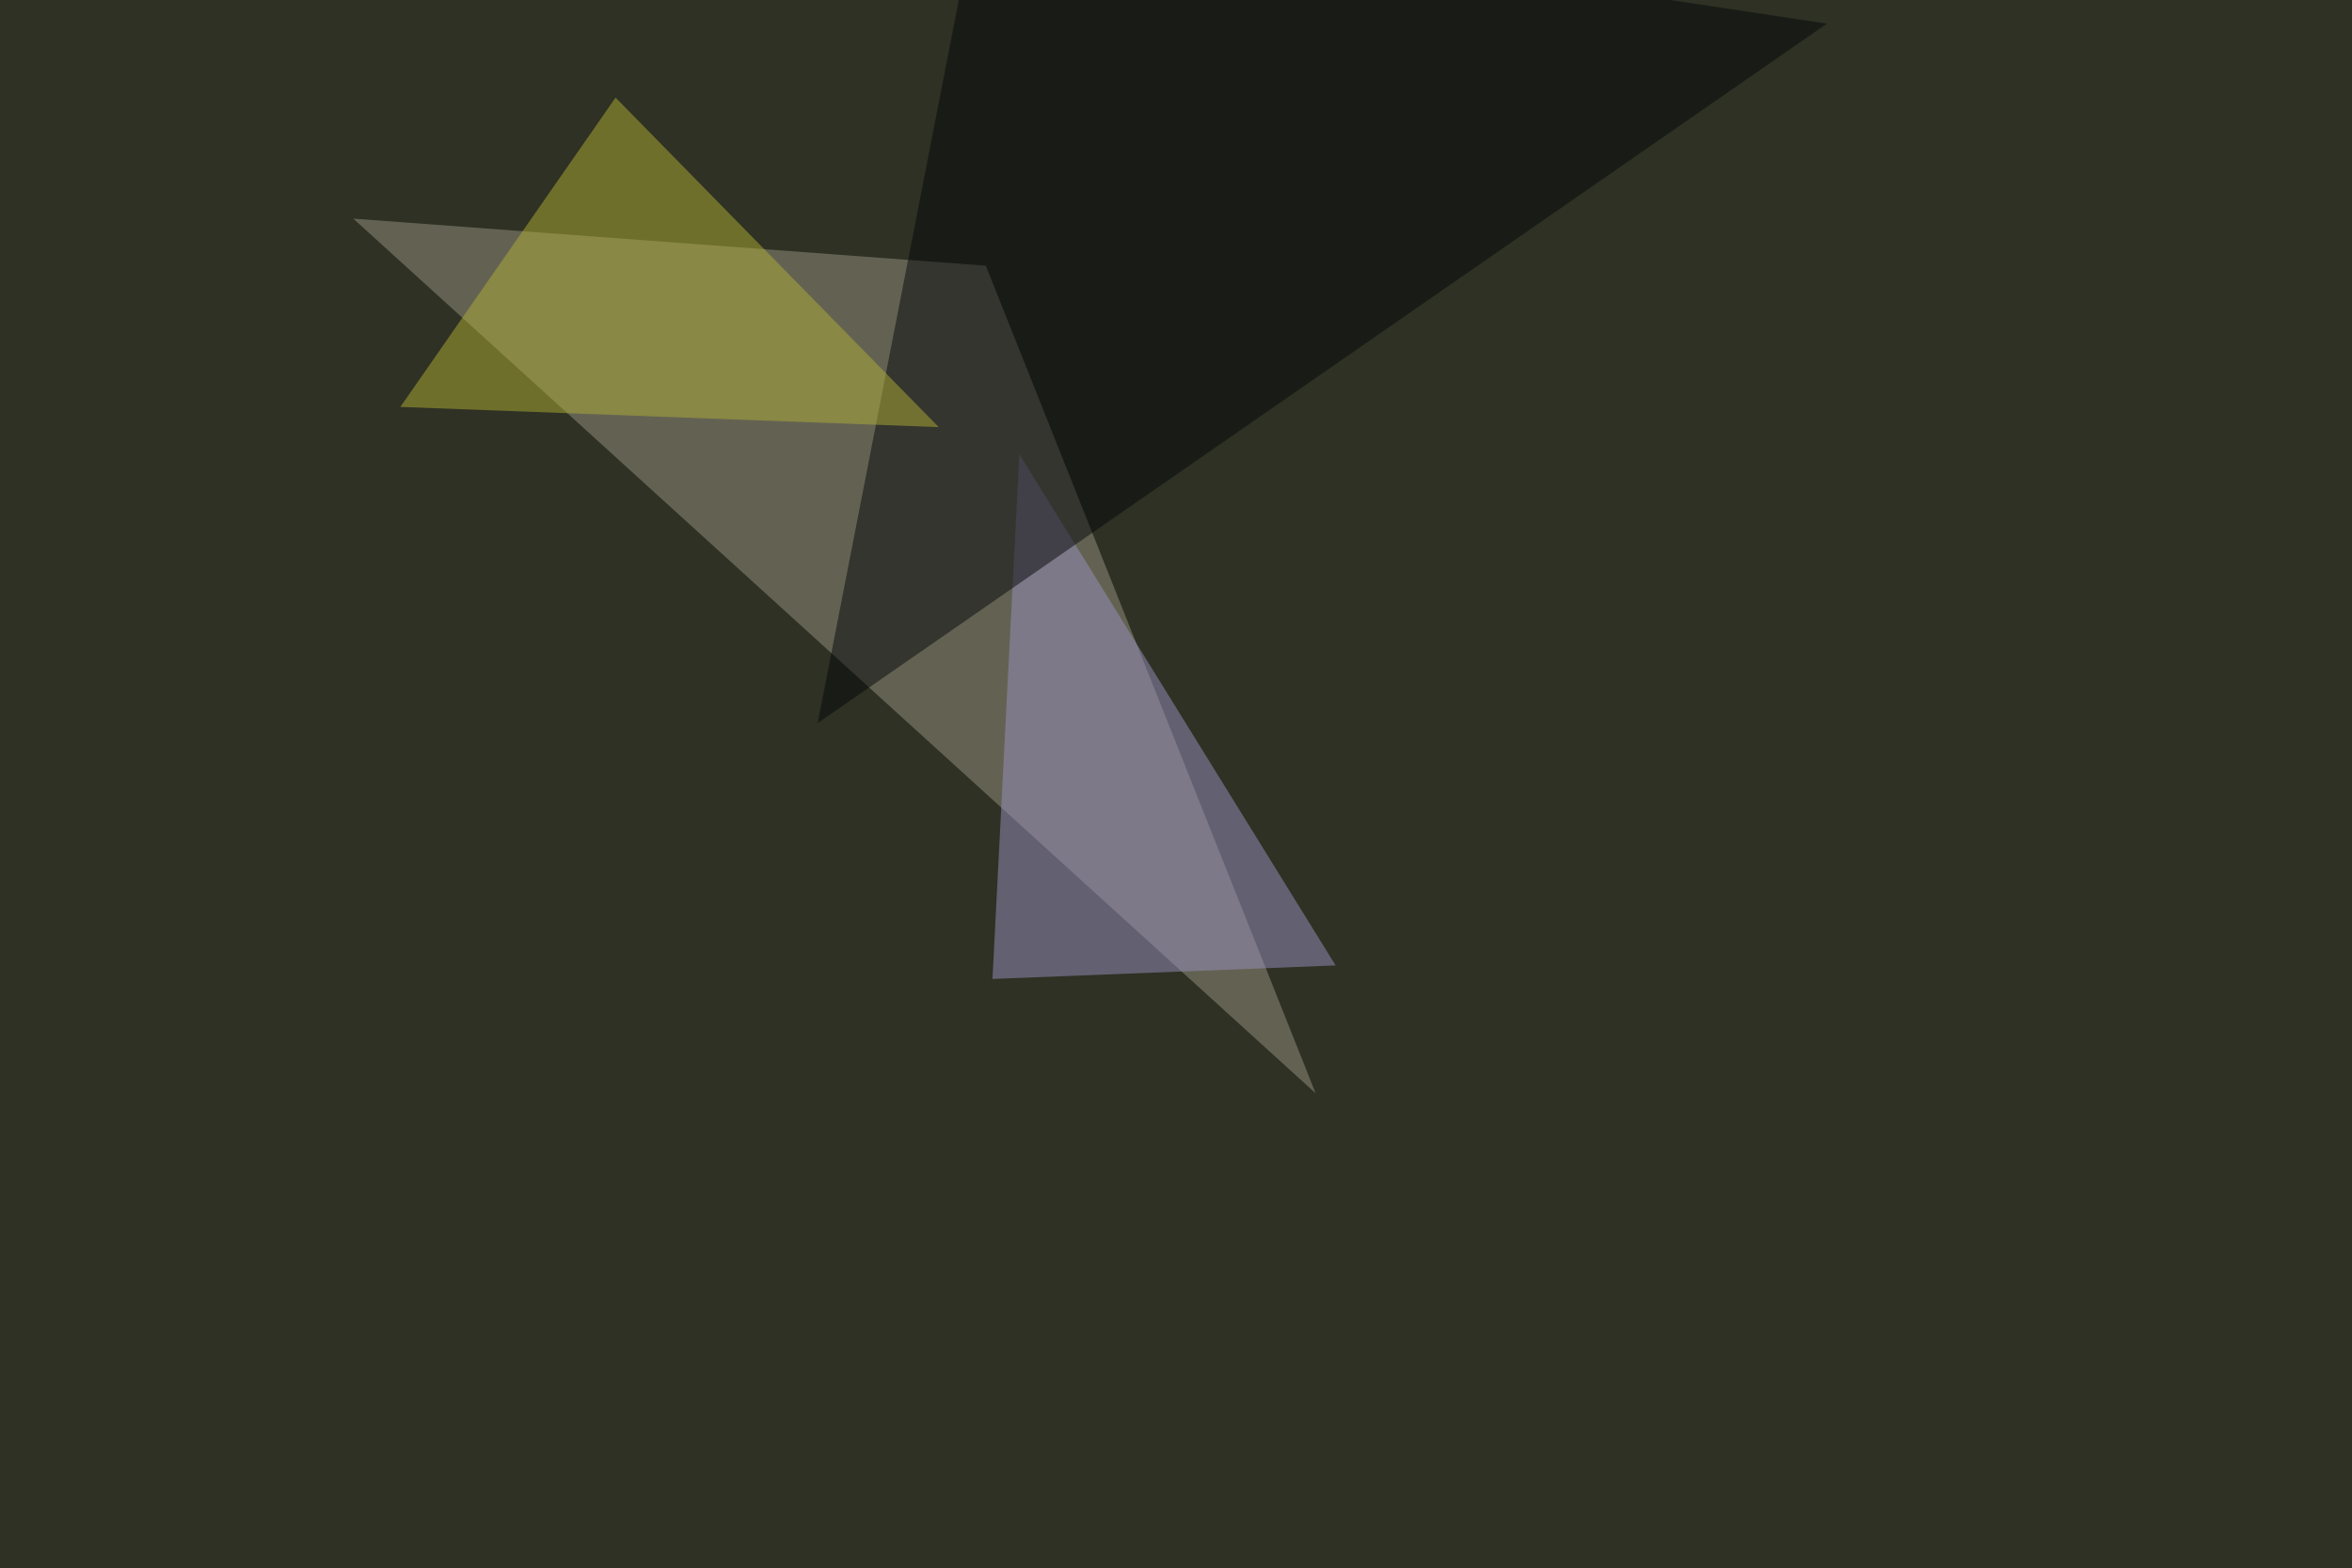 <svg xmlns="http://www.w3.org/2000/svg" width="1024" height="683" ><filter id="a"><feGaussianBlur stdDeviation="55"/></filter><rect width="100%" height="100%" fill="#2e3123"/><g filter="url(#a)"><g fill-opacity=".5"><path fill="#999583" d="M153.8 95.2l419 380.9-143.6-360.4z"/><path fill="#9890c1" d="M443.8 197.8l137.7 222.6-149.4 5.9z"/><path fill="#05080b" d="M426.3-45.4l369.1 55.7L356 314.9z"/><path fill="#b0ae37" d="M268 42.5l-93.7 134.7 234.4 8.8z"/></g></g></svg>